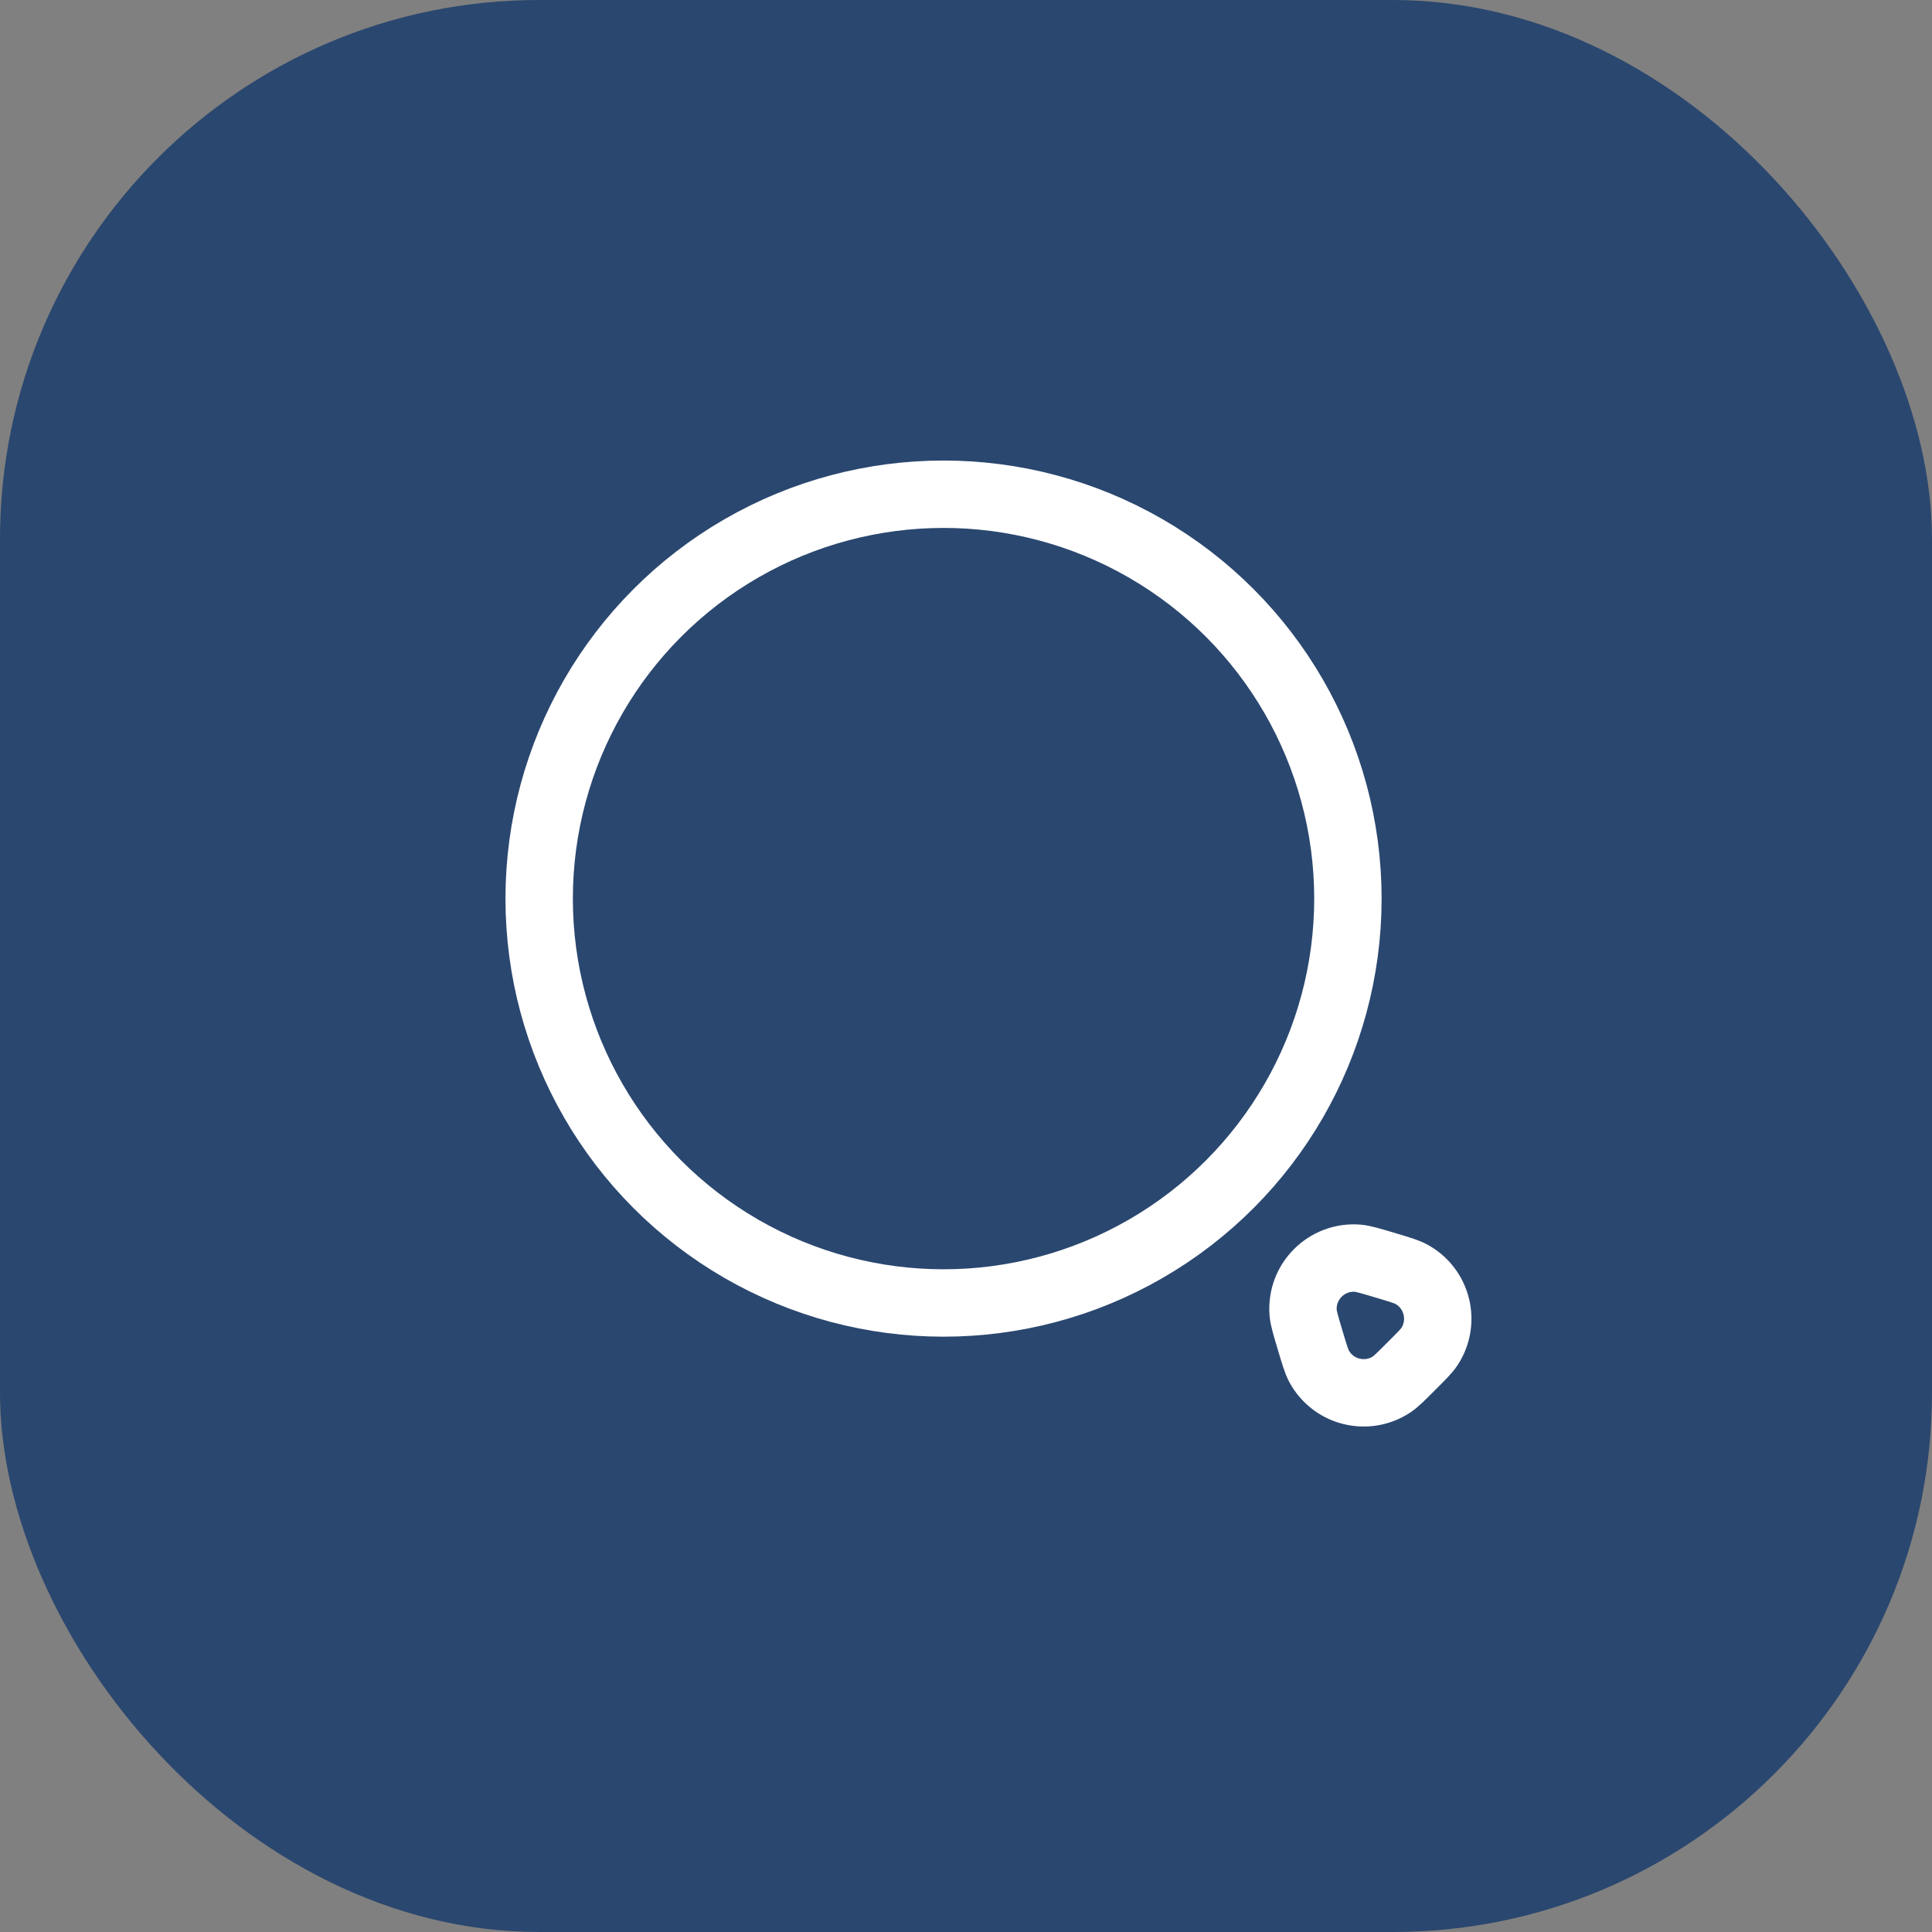 <svg width="43" height="43" viewBox="0 0 43 43" fill="none" xmlns="http://www.w3.org/2000/svg">
<rect x="0" y="0" width="43" height="43" fill="#808080" stroke="none"/>
<rect width="43" height="43" rx="12" fill="#2A476F"/>
<circle cx="21" cy="20" r="9" stroke="white" stroke-width="1.5"/>
<path d="M31.812 29.975C31.749 30.07 31.636 30.183 31.409 30.409C31.183 30.636 31.07 30.749 30.975 30.812C30.42 31.179 29.67 30.99 29.356 30.404C29.302 30.303 29.256 30.15 29.164 29.843C29.064 29.508 29.014 29.34 29.004 29.222C28.947 28.527 29.527 27.947 30.222 28.004C30.34 28.014 30.508 28.064 30.843 28.164C31.15 28.256 31.303 28.302 31.404 28.356C31.99 28.67 32.179 29.42 31.812 29.975Z" stroke="white" stroke-width="1.5" stroke-linecap="round"/>
</svg>
